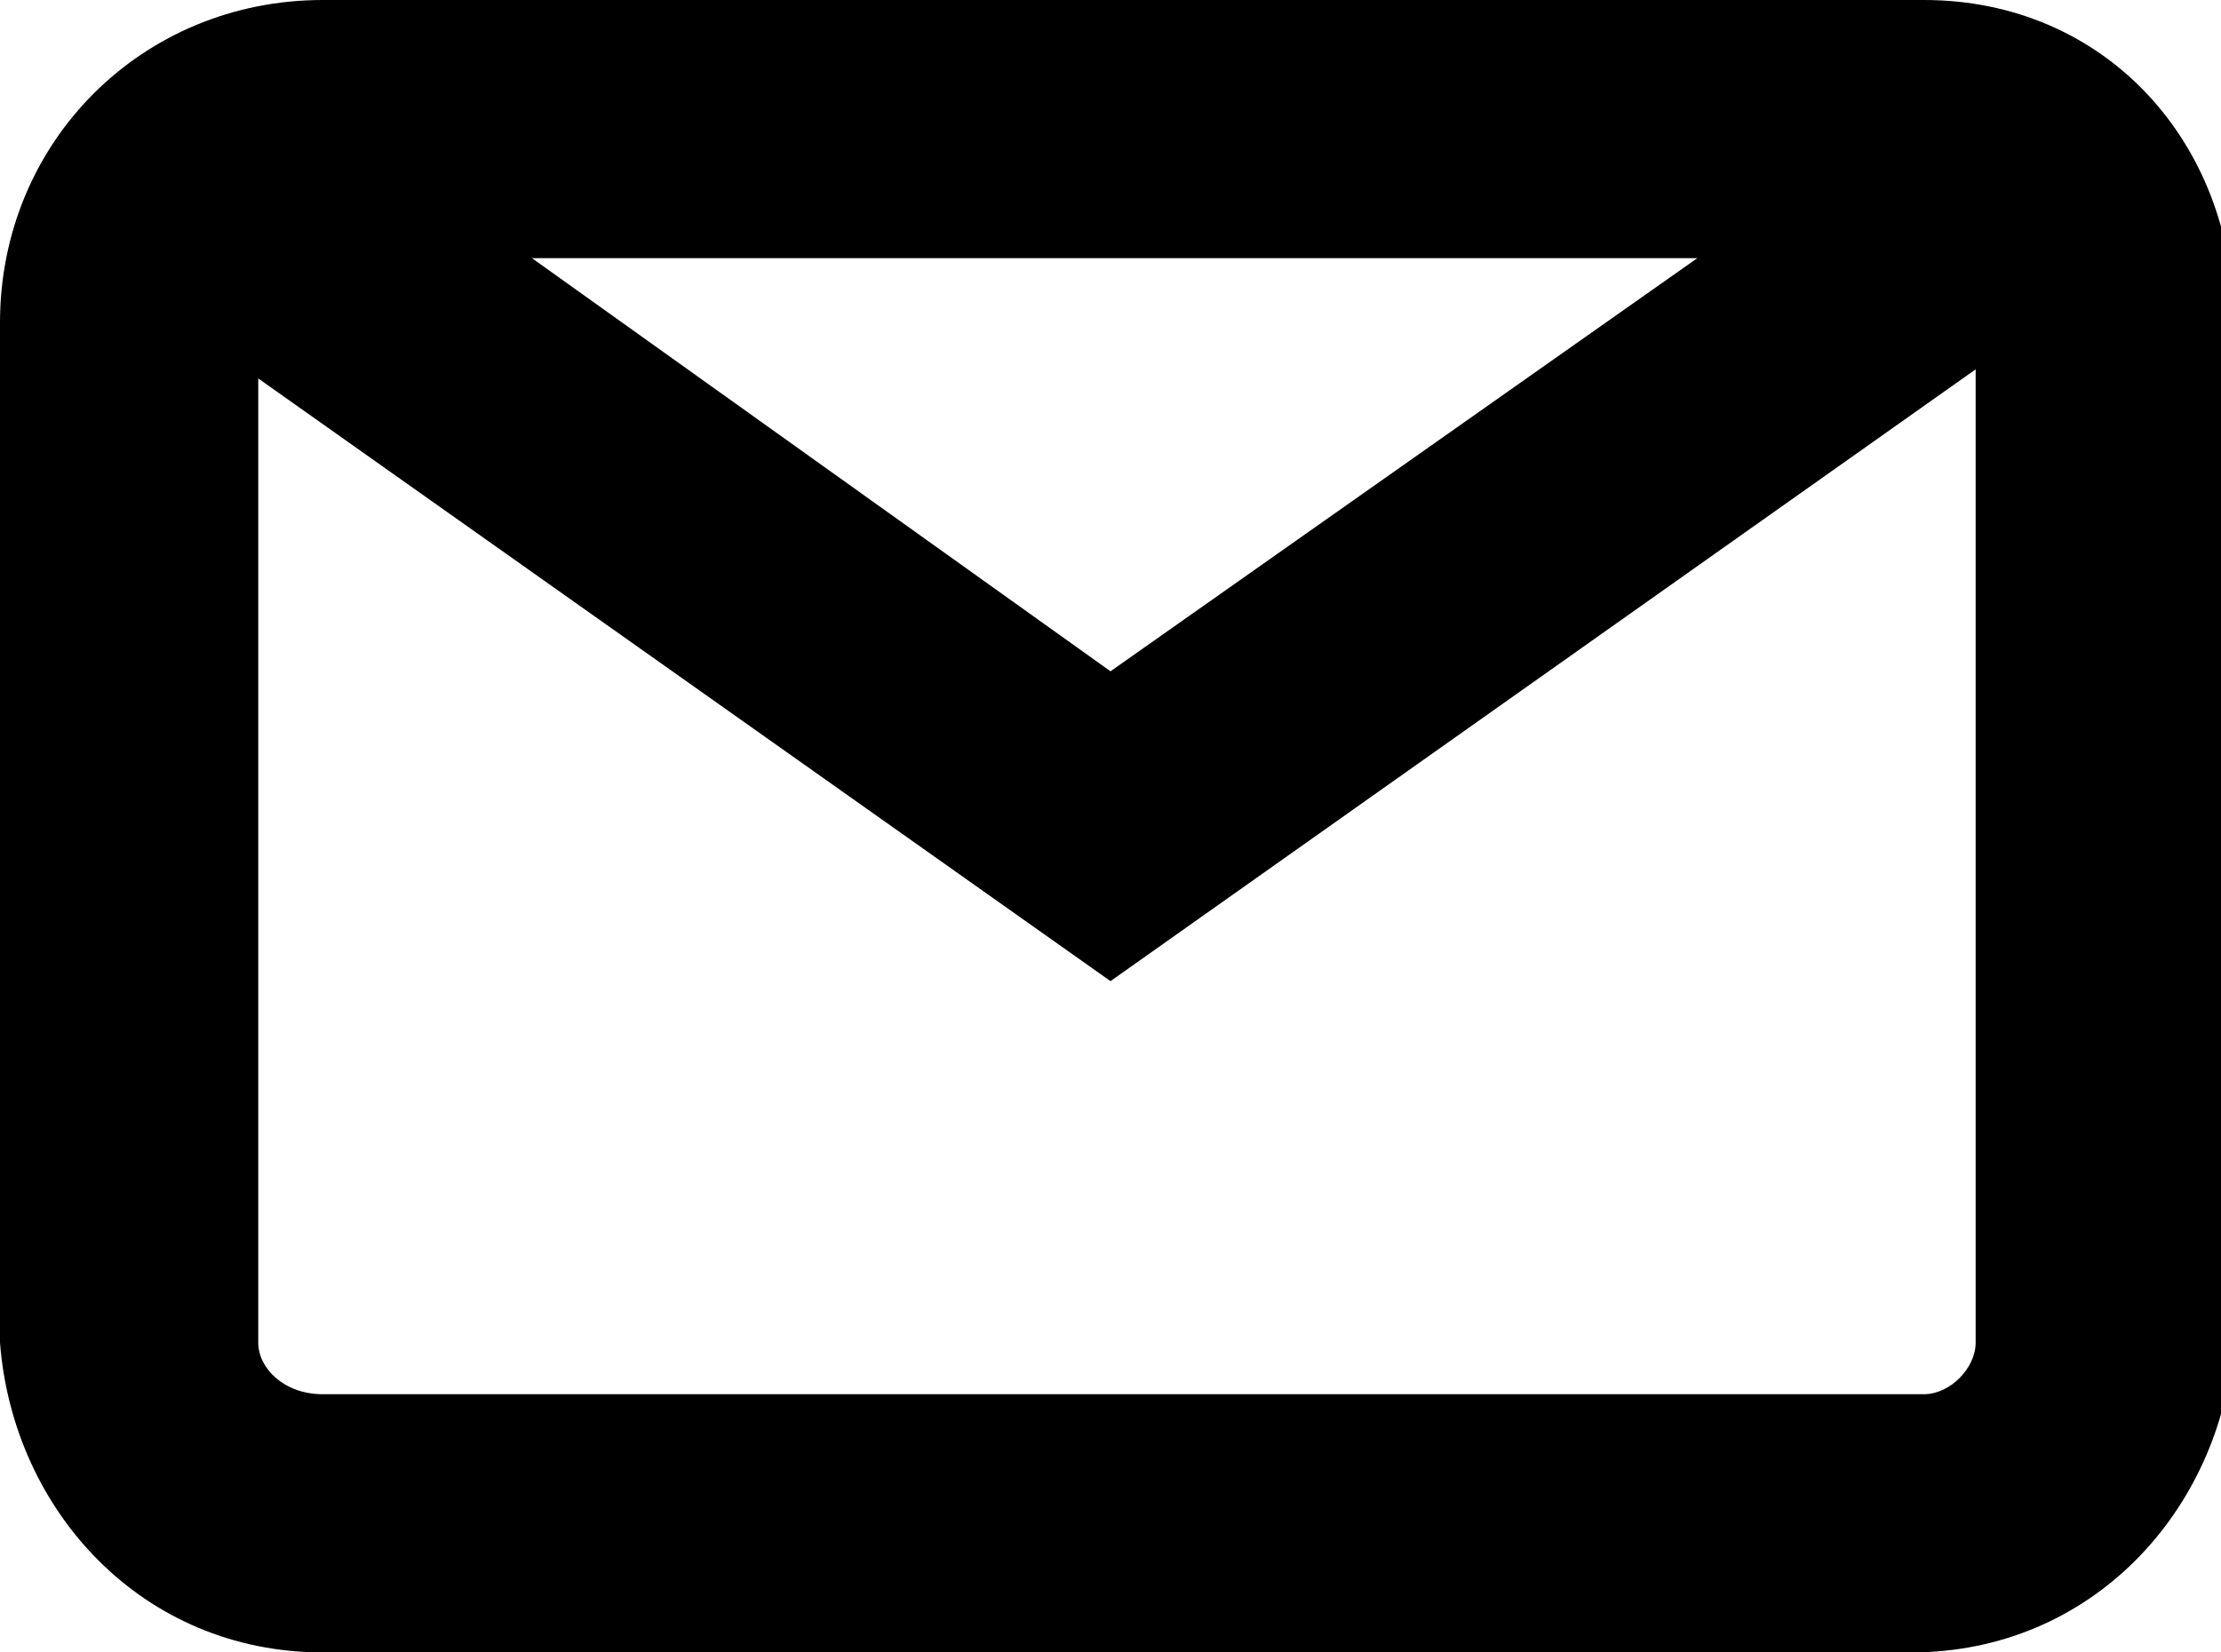 <?xml version="1.0" encoding="utf-8"?>
<!-- Generator: Adobe Illustrator 25.0.1, SVG Export Plug-In . SVG Version: 6.00 Build 0)  -->
<svg version="1.1" id="Vrstva_1" xmlns="http://www.w3.org/2000/svg" xmlns:xlink="http://www.w3.org/1999/xlink" x="0px" y="0px"
	 viewBox="0 0 17.2 12.8" style="enable-background:new 0 0 17.2 12.8;" xml:space="preserve">
<g id="Vrstva_2_1_">
	<g id="Vrstva_1-2">
		<path d="M14.8,12.8H2.5c-1.4,0-2.4-1.1-2.5-2.4V2.5C0,1.1,1.1,0,2.5,0h12.4c1.4,0,2.4,1.1,2.4,2.5v7.9
			C17.2,11.7,16.2,12.8,14.8,12.8z M2.5,2C2.2,2,2,2.2,2,2.5l0,0v7.9c0,0.2,0.2,0.4,0.5,0.4h12.4c0.2,0,0.4-0.2,0.4-0.4V2.5
			C15.2,2.2,15,2,14.8,2H2.5z"/>
		<polygon points="8.6,7.6 0.4,1.8 1.6,0.2 8.6,5.2 15.7,0.2 16.8,1.8 		"/>
	</g>
</g>
</svg>
